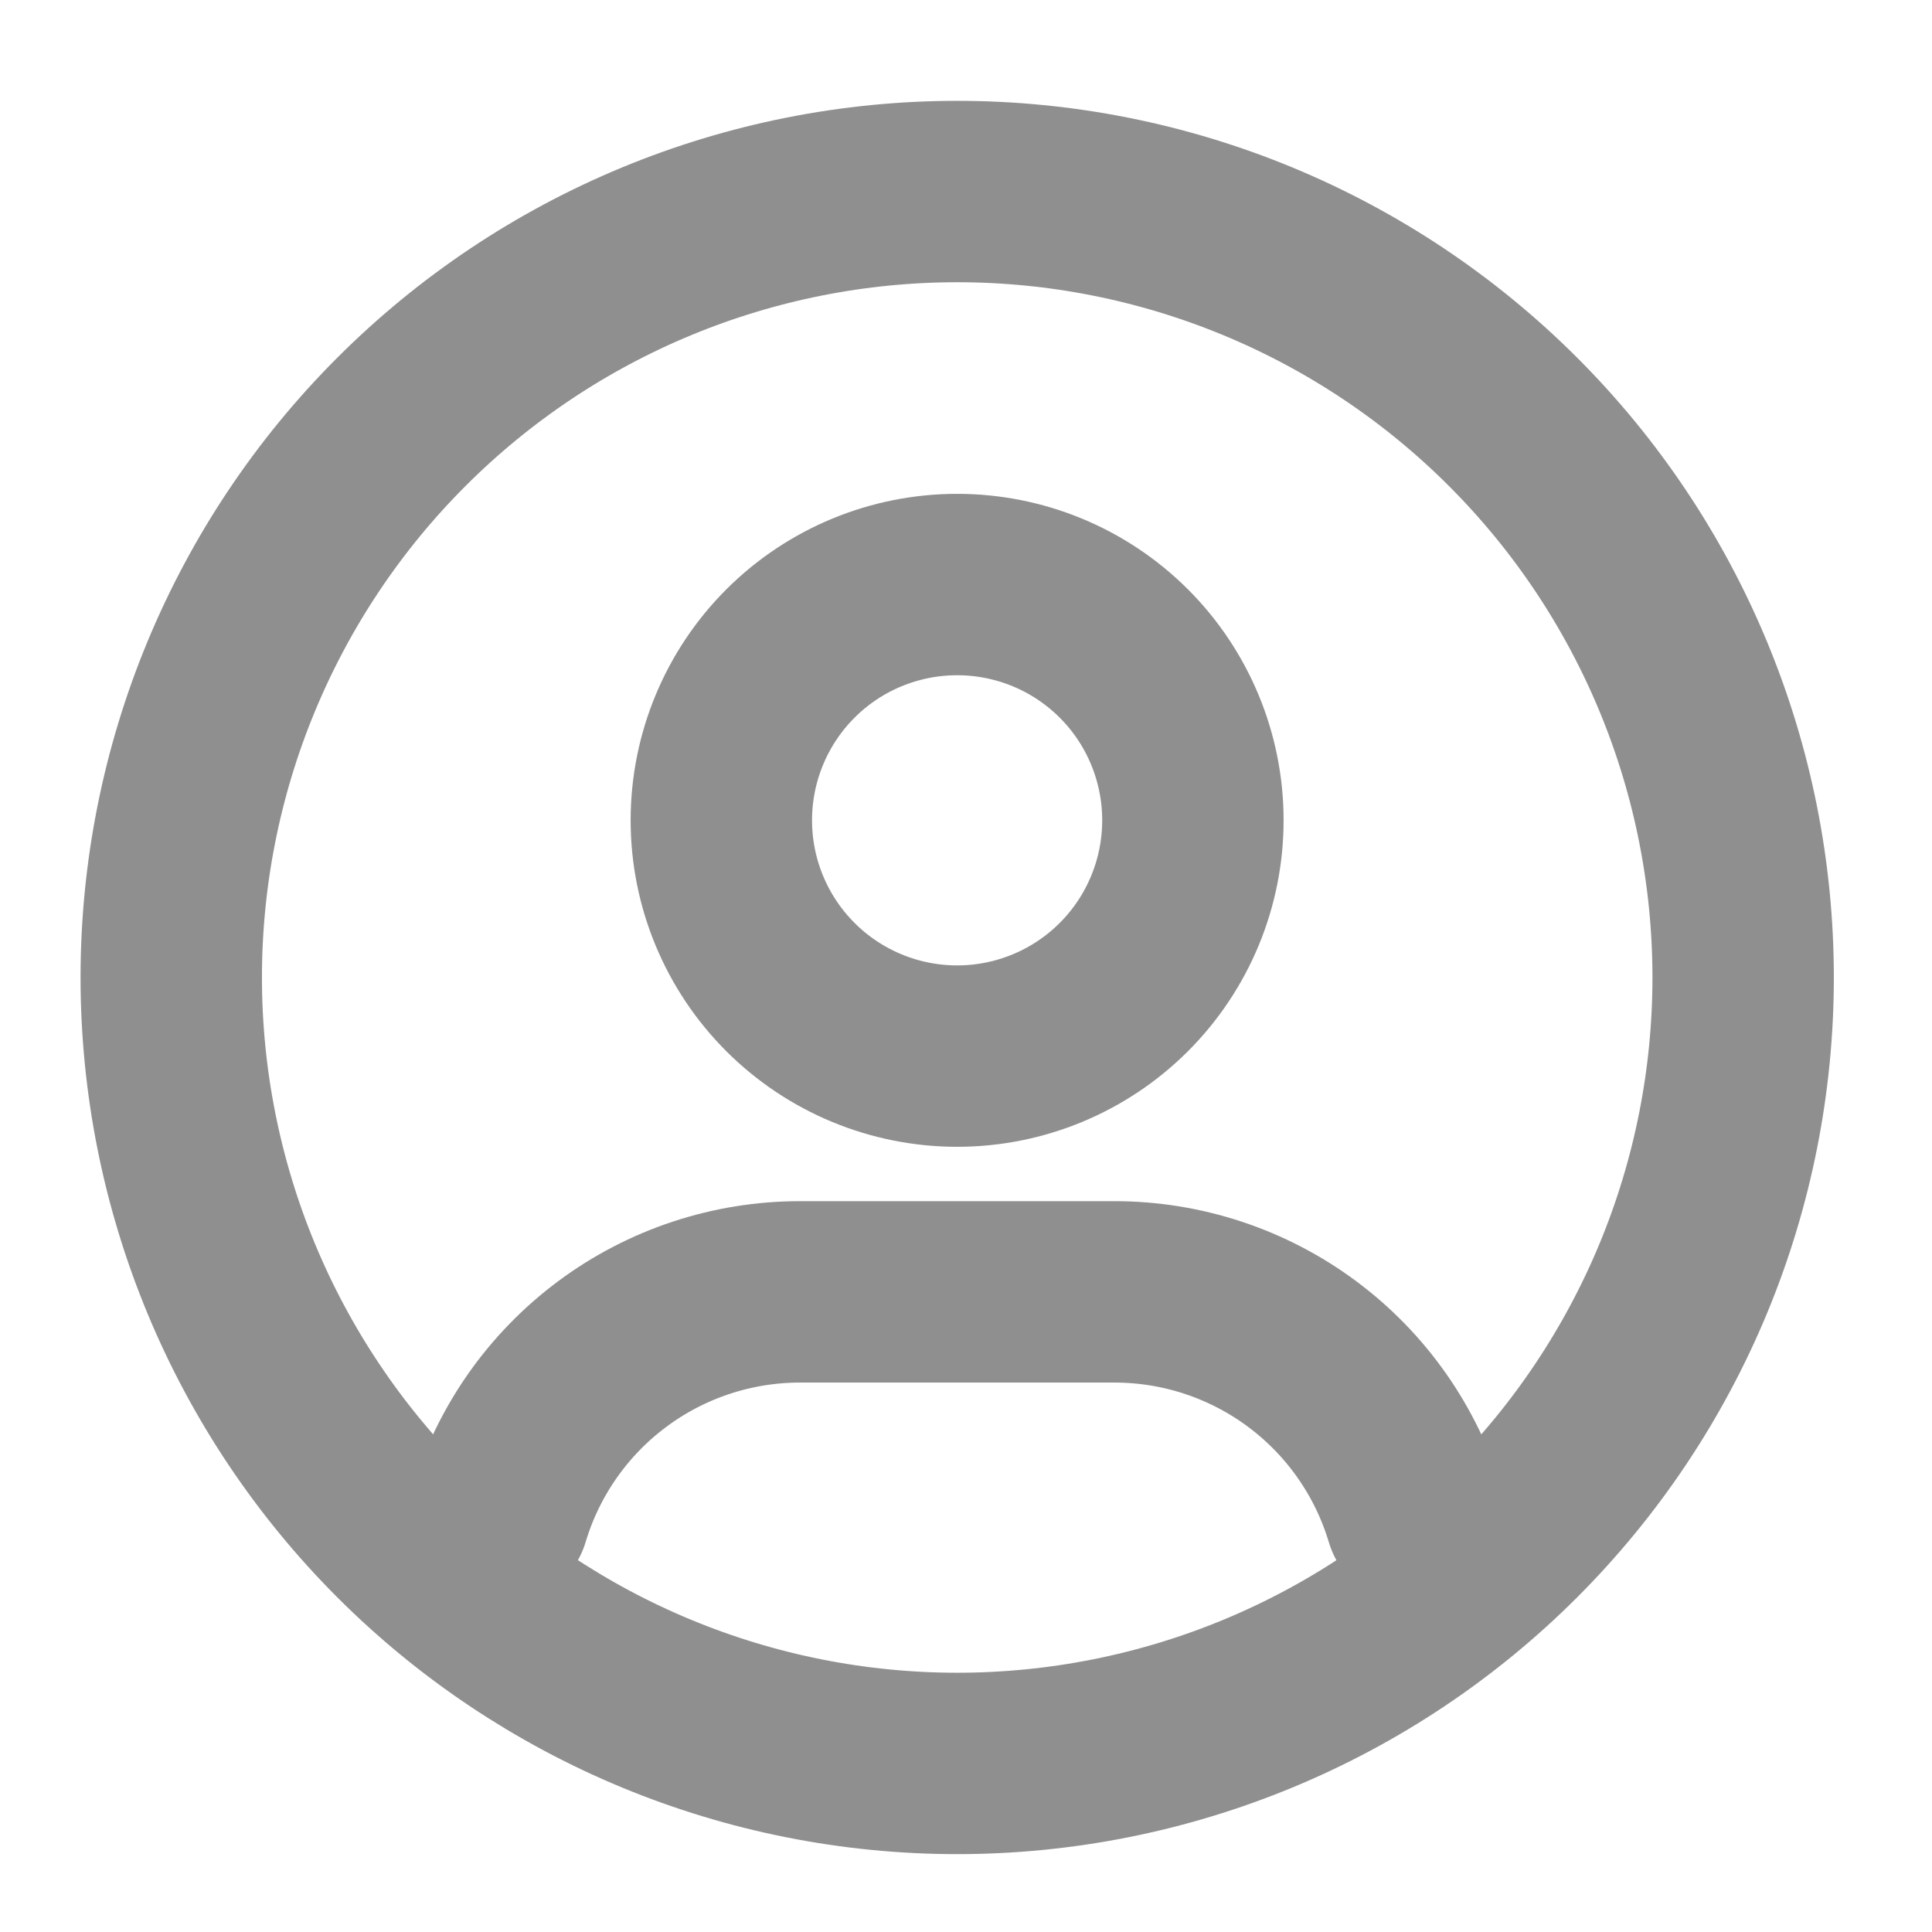 <svg width="36" height="36" viewBox="0 0 36 36" fill="none" xmlns="http://www.w3.org/2000/svg">
<g clip-path="url(#clip0_1100_23320)">
<path d="M3.191 18.214C3.191 20.137 3.57 22.042 4.306 23.819C5.042 25.595 6.121 27.21 7.481 28.57C8.841 29.93 10.455 31.008 12.232 31.744C14.009 32.48 15.913 32.859 17.837 32.859C19.76 32.859 21.664 32.48 23.441 31.744C25.218 31.008 26.832 29.93 28.192 28.57C29.552 27.21 30.631 25.595 31.367 23.819C32.103 22.042 32.481 20.137 32.481 18.214C32.481 16.291 32.103 14.386 31.367 12.61C30.631 10.833 29.552 9.218 28.192 7.859C26.832 6.499 25.218 5.42 23.441 4.684C21.664 3.948 19.76 3.569 17.837 3.569C15.913 3.569 14.009 3.948 12.232 4.684C10.455 5.42 8.841 6.499 7.481 7.859C6.121 9.218 5.042 10.833 4.306 12.61C3.57 14.386 3.191 16.291 3.191 18.214Z" stroke="#8F8F8F" stroke-width="3.38" stroke-linecap="round" stroke-linejoin="round"/>
<path d="M13.441 15.285C13.441 16.45 13.904 17.568 14.728 18.392C15.552 19.216 16.67 19.679 17.835 19.679C19 19.679 20.118 19.216 20.942 18.392C21.766 17.568 22.228 16.45 22.228 15.285C22.228 14.12 21.766 13.002 20.942 12.178C20.118 11.354 19 10.892 17.835 10.892C16.67 10.892 15.552 11.354 14.728 12.178C13.904 13.002 13.441 14.12 13.441 15.285Z" stroke="#8F8F8F" stroke-width="3.38" stroke-linecap="round" stroke-linejoin="round"/>
<path d="M9.295 28.244C9.657 27.038 10.399 25.981 11.41 25.229C12.421 24.477 13.647 24.072 14.907 24.072H20.765C22.026 24.072 23.254 24.478 24.266 25.232C25.277 25.985 26.019 27.045 26.38 28.253" stroke="#8F8F8F" stroke-width="3.38" stroke-linecap="round" stroke-linejoin="round"/>
</g>
<defs>
<clipPath id="clip0_1100_23320">
<rect width="35.148" height="35.148" fill="white" transform="translate(0.262 0.64)"/>
</clipPath>
</defs>
</svg>
